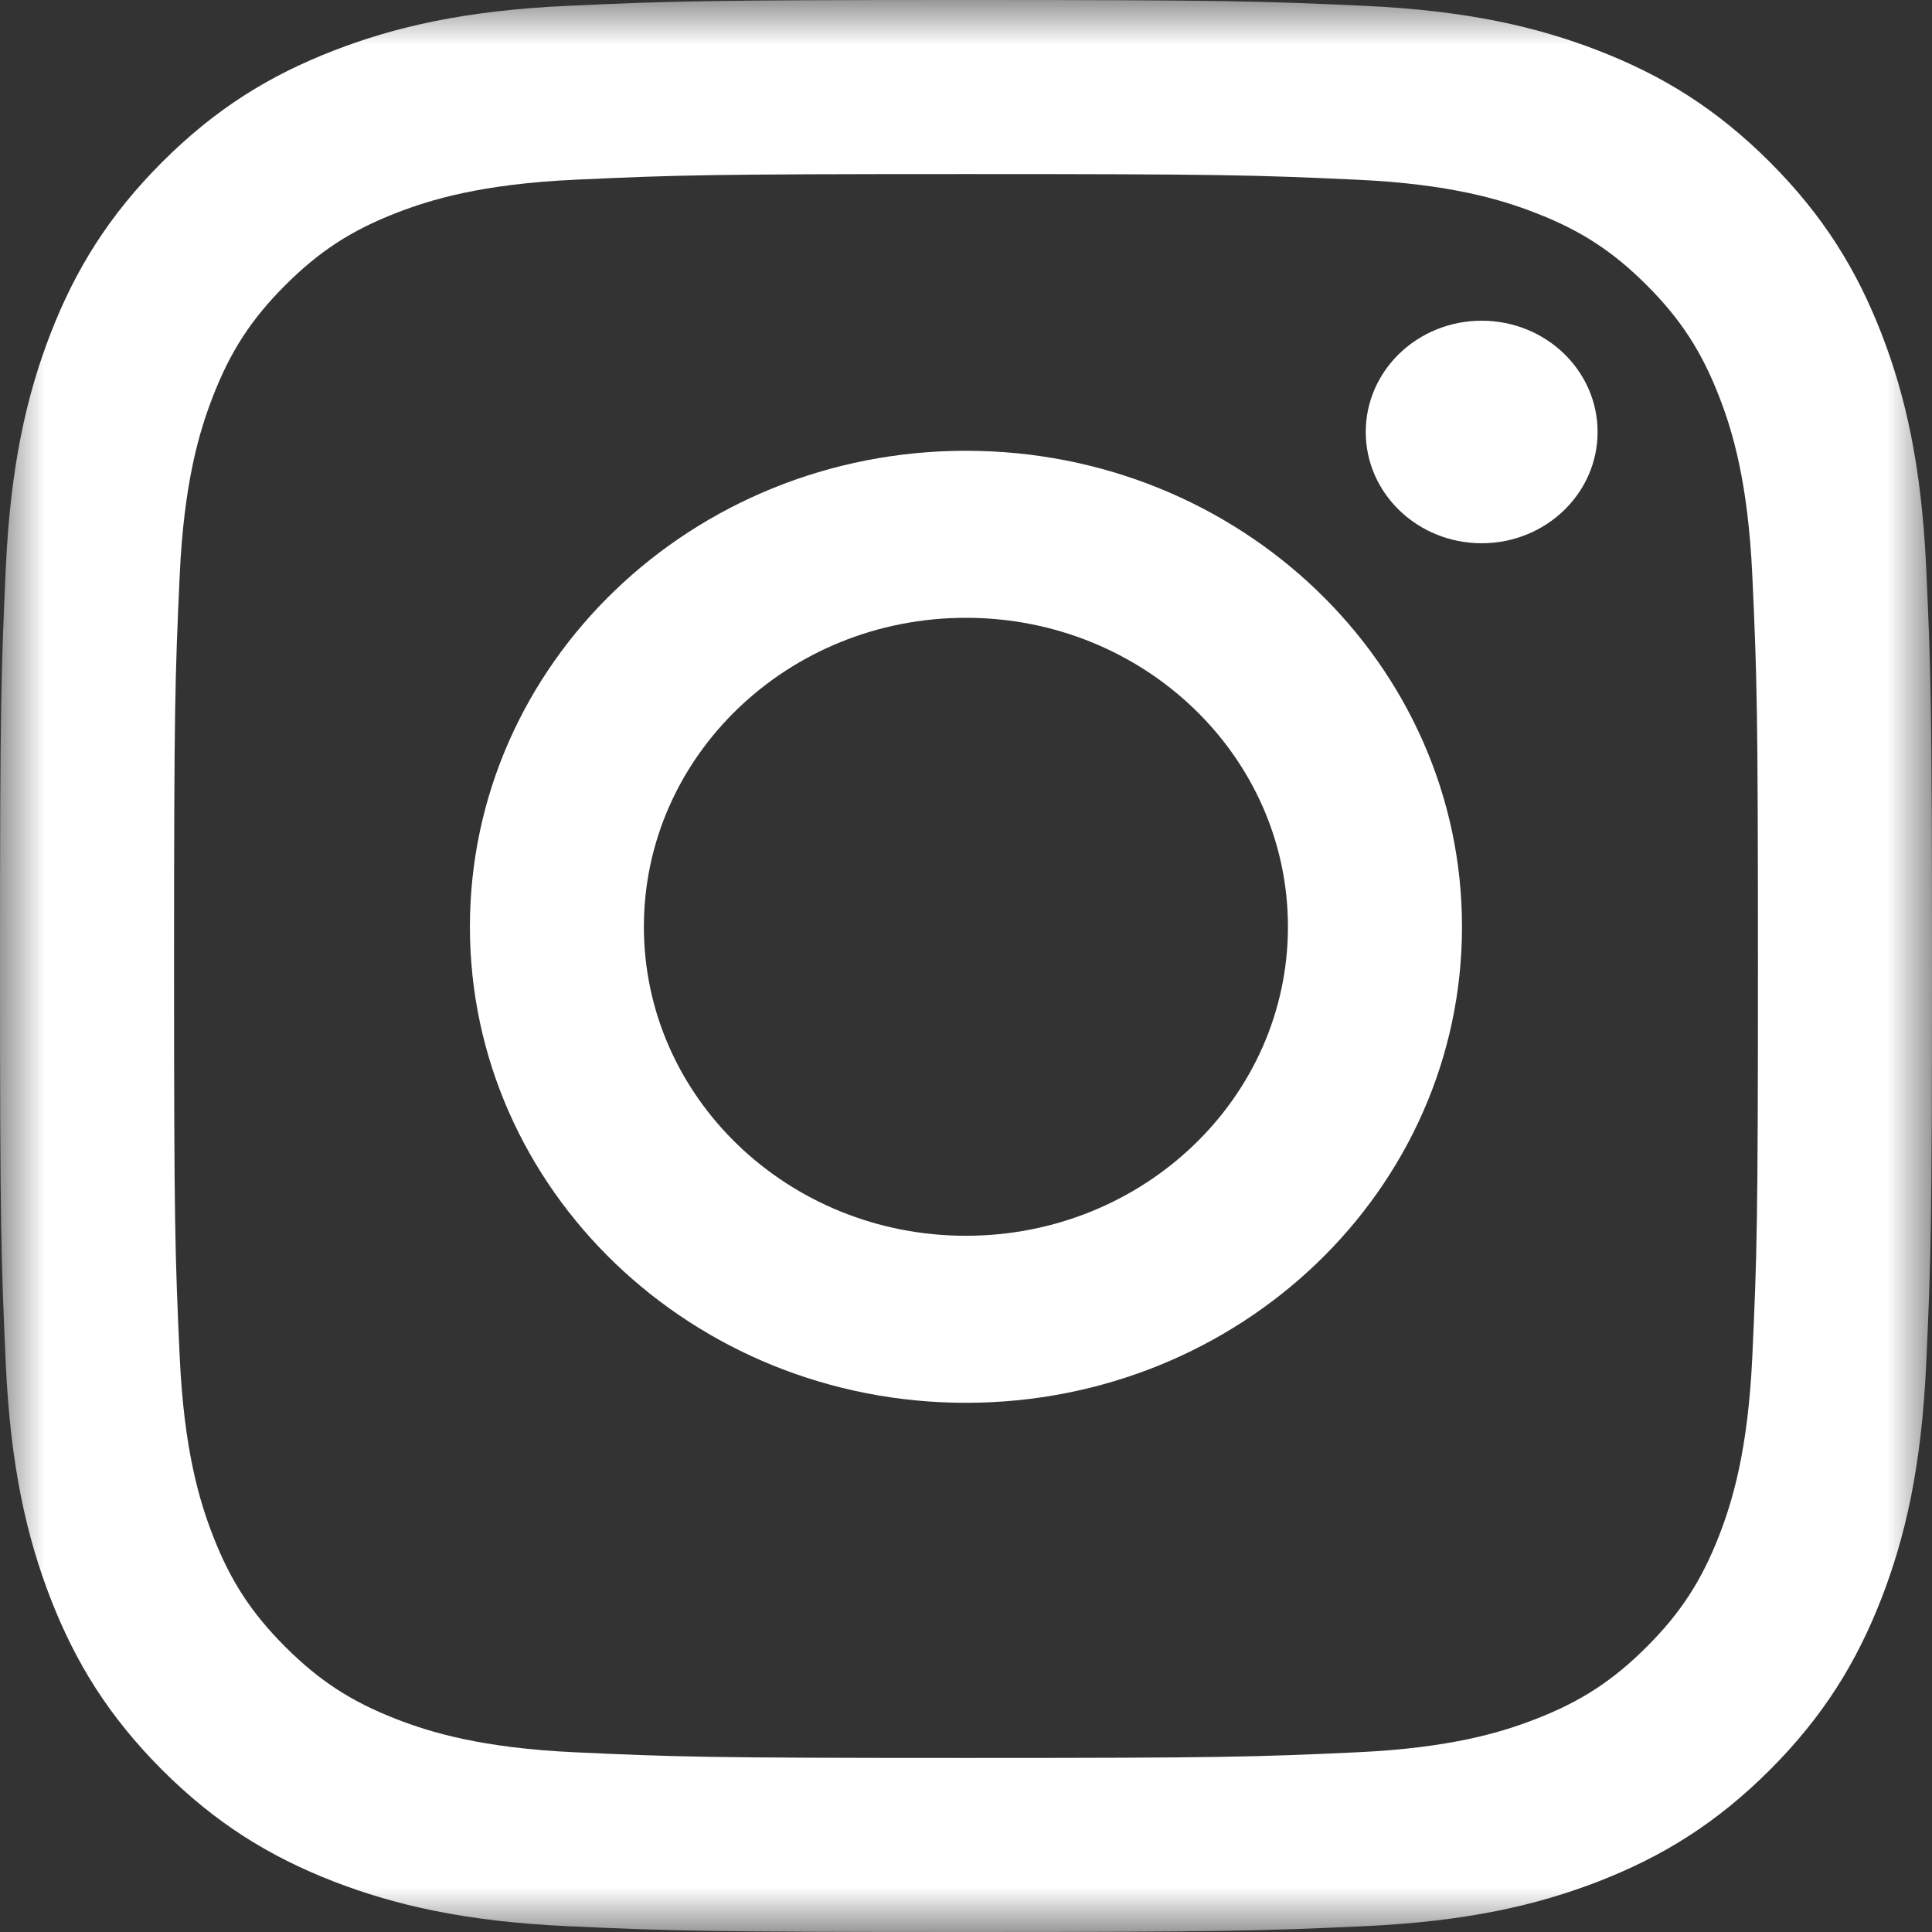<svg width="22" height="22" viewBox="0 0 22 22" fill="none" xmlns="http://www.w3.org/2000/svg">
<rect x="0" y="0" width="22" height="22" fill="#333333" stroke="none"/>
<g clip-path="url(#clip0_2083_335)">
<mask id="mask0_2083_335" style="mask-type:alpha" maskUnits="userSpaceOnUse" x="0" y="0" width="22" height="22">
<path fill-rule="evenodd" clip-rule="evenodd" d="M0 0H22V22H0V0Z" fill="#FF0000"/>
</mask>
<g mask="url(#mask0_2083_335)">
<path fill-rule="evenodd" clip-rule="evenodd" d="M11 0C8.013 0 7.638 0.013 6.465 0.066C5.294 0.12 4.494 0.306 3.795 0.578C3.071 0.859 2.458 1.235 1.846 1.846C1.235 2.458 0.859 3.071 0.577 3.795C0.306 4.494 0.12 5.294 0.066 6.465C0.013 7.638 0 8.013 0 11C0 13.988 0.013 14.362 0.066 15.535C0.12 16.706 0.306 17.506 0.577 18.205C0.859 18.929 1.235 19.542 1.846 20.154C2.458 20.765 3.071 21.141 3.795 21.423C4.494 21.694 5.294 21.88 6.465 21.934C7.638 21.987 8.013 22 11 22C13.988 22 14.362 21.987 15.535 21.934C16.706 21.88 17.506 21.694 18.205 21.423C18.929 21.141 19.542 20.765 20.154 20.154C20.765 19.542 21.141 18.929 21.423 18.205C21.695 17.506 21.88 16.706 21.934 15.535C21.987 14.362 22 13.988 22 11C22 8.013 21.987 7.638 21.934 6.465C21.88 5.294 21.695 4.494 21.423 3.795C21.141 3.071 20.765 2.458 20.154 1.846C19.542 1.235 18.929 0.859 18.205 0.578C17.506 0.306 16.706 0.12 15.535 0.066C14.362 0.013 13.988 0 11 0ZM11 1.982C13.937 1.982 14.285 1.993 15.445 2.046C16.517 2.095 17.1 2.274 17.487 2.425C18.001 2.624 18.367 2.863 18.752 3.248C19.137 3.633 19.375 3.999 19.575 4.513C19.726 4.9 19.905 5.483 19.954 6.555C20.007 7.715 20.018 8.063 20.018 11C20.018 13.937 20.007 14.285 19.954 15.445C19.905 16.517 19.726 17.1 19.575 17.488C19.375 18.001 19.137 18.367 18.752 18.752C18.367 19.137 18.001 19.376 17.487 19.575C17.1 19.726 16.517 19.905 15.445 19.954C14.285 20.007 13.937 20.018 11 20.018C8.063 20.018 7.715 20.007 6.555 19.954C5.483 19.905 4.9 19.726 4.512 19.575C3.999 19.376 3.633 19.137 3.248 18.752C2.863 18.367 2.624 18.001 2.425 17.488C2.274 17.1 2.095 16.517 2.046 15.445C1.993 14.285 1.982 13.937 1.982 11C1.982 8.063 1.993 7.715 2.046 6.555C2.095 5.483 2.274 4.9 2.425 4.513C2.624 3.999 2.863 3.633 3.248 3.248C3.633 2.863 3.999 2.624 4.512 2.425C4.9 2.274 5.483 2.095 6.555 2.046C7.715 1.993 8.063 1.982 11 1.982Z" fill="white"/>
</g>
<path fill-rule="evenodd" clip-rule="evenodd" d="M10.999 14.072C8.974 14.072 7.332 12.496 7.332 10.553C7.332 8.61 8.974 7.035 10.999 7.035C13.024 7.035 14.666 8.61 14.666 10.553C14.666 12.496 13.024 14.072 10.999 14.072ZM10.999 5.133C7.88 5.133 5.351 7.56 5.351 10.553C5.351 13.547 7.88 15.974 10.999 15.974C14.119 15.974 16.648 13.547 16.648 10.553C16.648 7.56 14.119 5.133 10.999 5.133Z" fill="white"/>
<path fill-rule="evenodd" clip-rule="evenodd" d="M18.192 4.919C18.192 5.619 17.601 6.186 16.872 6.186C16.143 6.186 15.552 5.619 15.552 4.919C15.552 4.219 16.143 3.652 16.872 3.652C17.601 3.652 18.192 4.219 18.192 4.919Z" fill="white"/>
</g>
<defs>
<clipPath id="clip0_2083_335">
<rect width="22" height="22" fill="white"/>
</clipPath>
</defs>
</svg>
